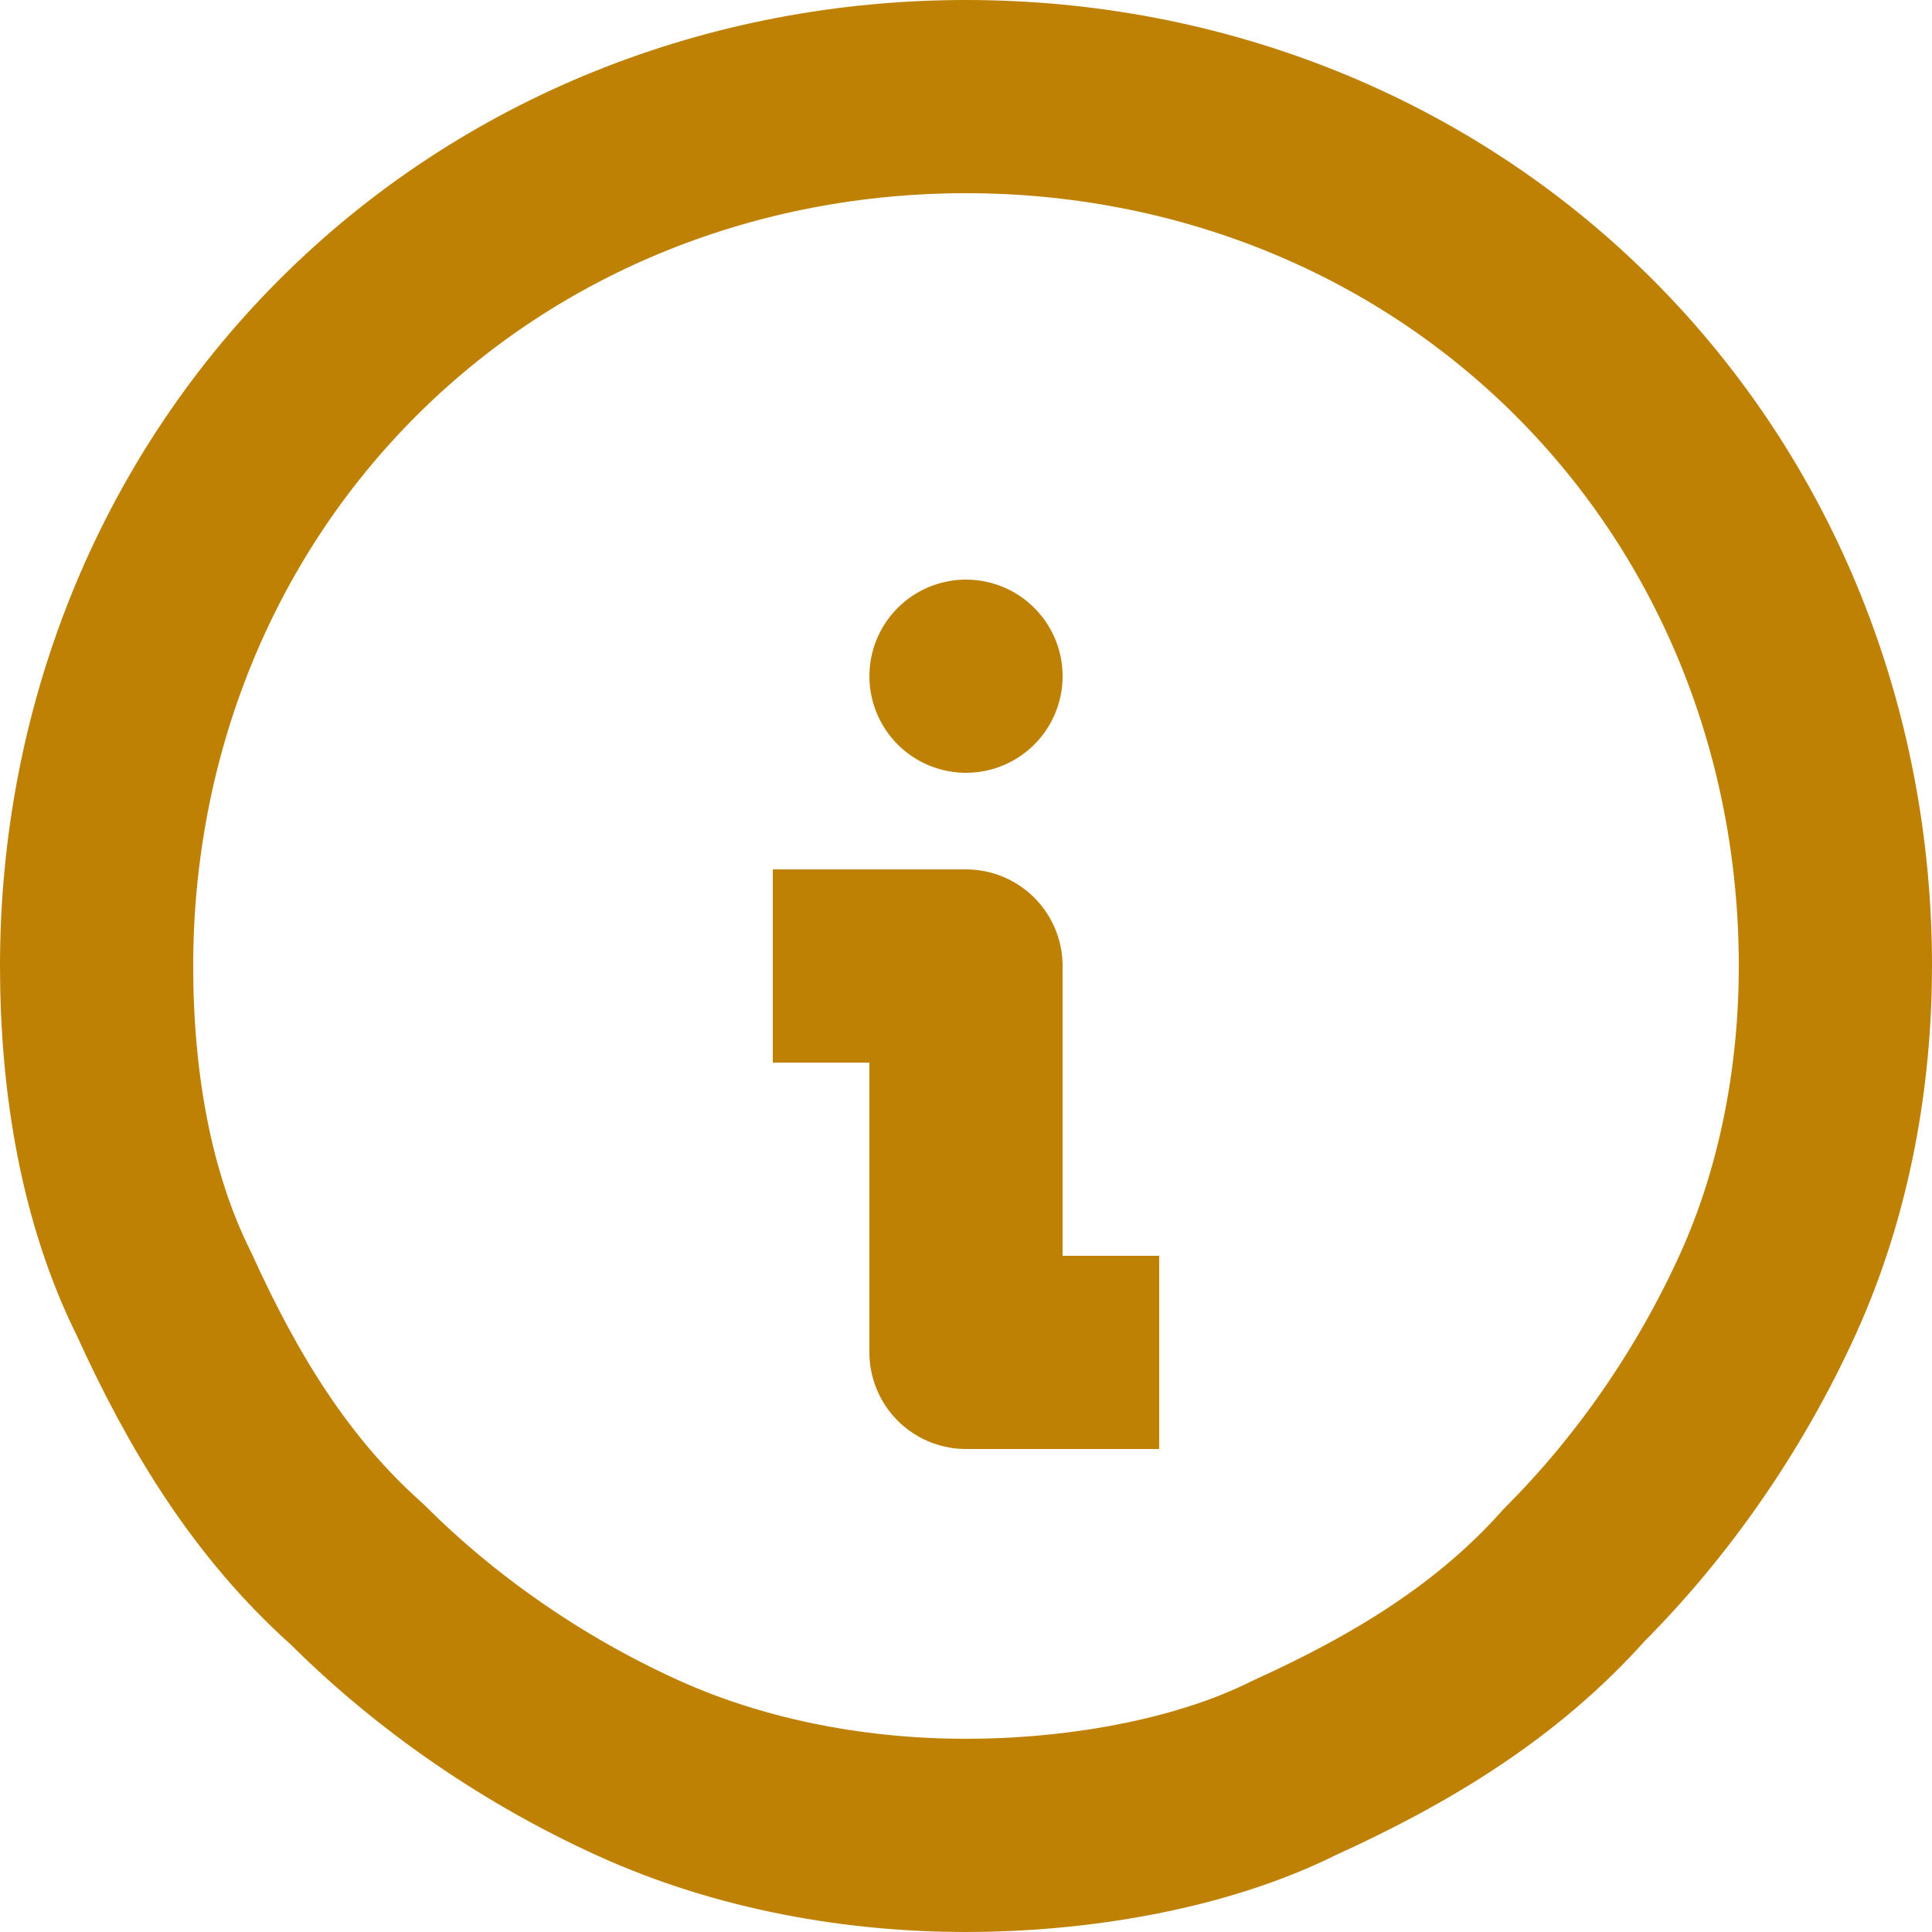 <svg version="1.1" id="Layer_1" xmlns="http://www.w3.org/2000/svg" x="0" y="0" viewBox="-465 271 20 20" style="enable-background:new -465 271 20 20" xml:space="preserve"><style>.st0{fill:none;stroke:#bf8103;stroke-width:2;stroke-linecap:round;stroke-linejoin:round}</style><path class="st0" d="M-464 281c0 1.2.2 2.4.7 3.4.5 1.1 1.1 2.1 2 2.9.8.8 1.8 1.5 2.9 2s2.3.7 3.4.7 2.4-.2 3.4-.7c1.1-.5 2.1-1.1 2.9-2 .8-.8 1.5-1.8 2-2.9.5-1.1.7-2.3.7-3.4 0-2.4-.9-4.7-2.6-6.4-1.7-1.7-4-2.6-6.4-2.6-2.4 0-4.7.9-6.4 2.6s-2.6 4-2.6 6.4zM-455 278h0"/><path d="M-456 281h1v4h1" style="fill:none;stroke:#bf8103;stroke-width:2;stroke-linecap:square;stroke-linejoin:round"/></svg>